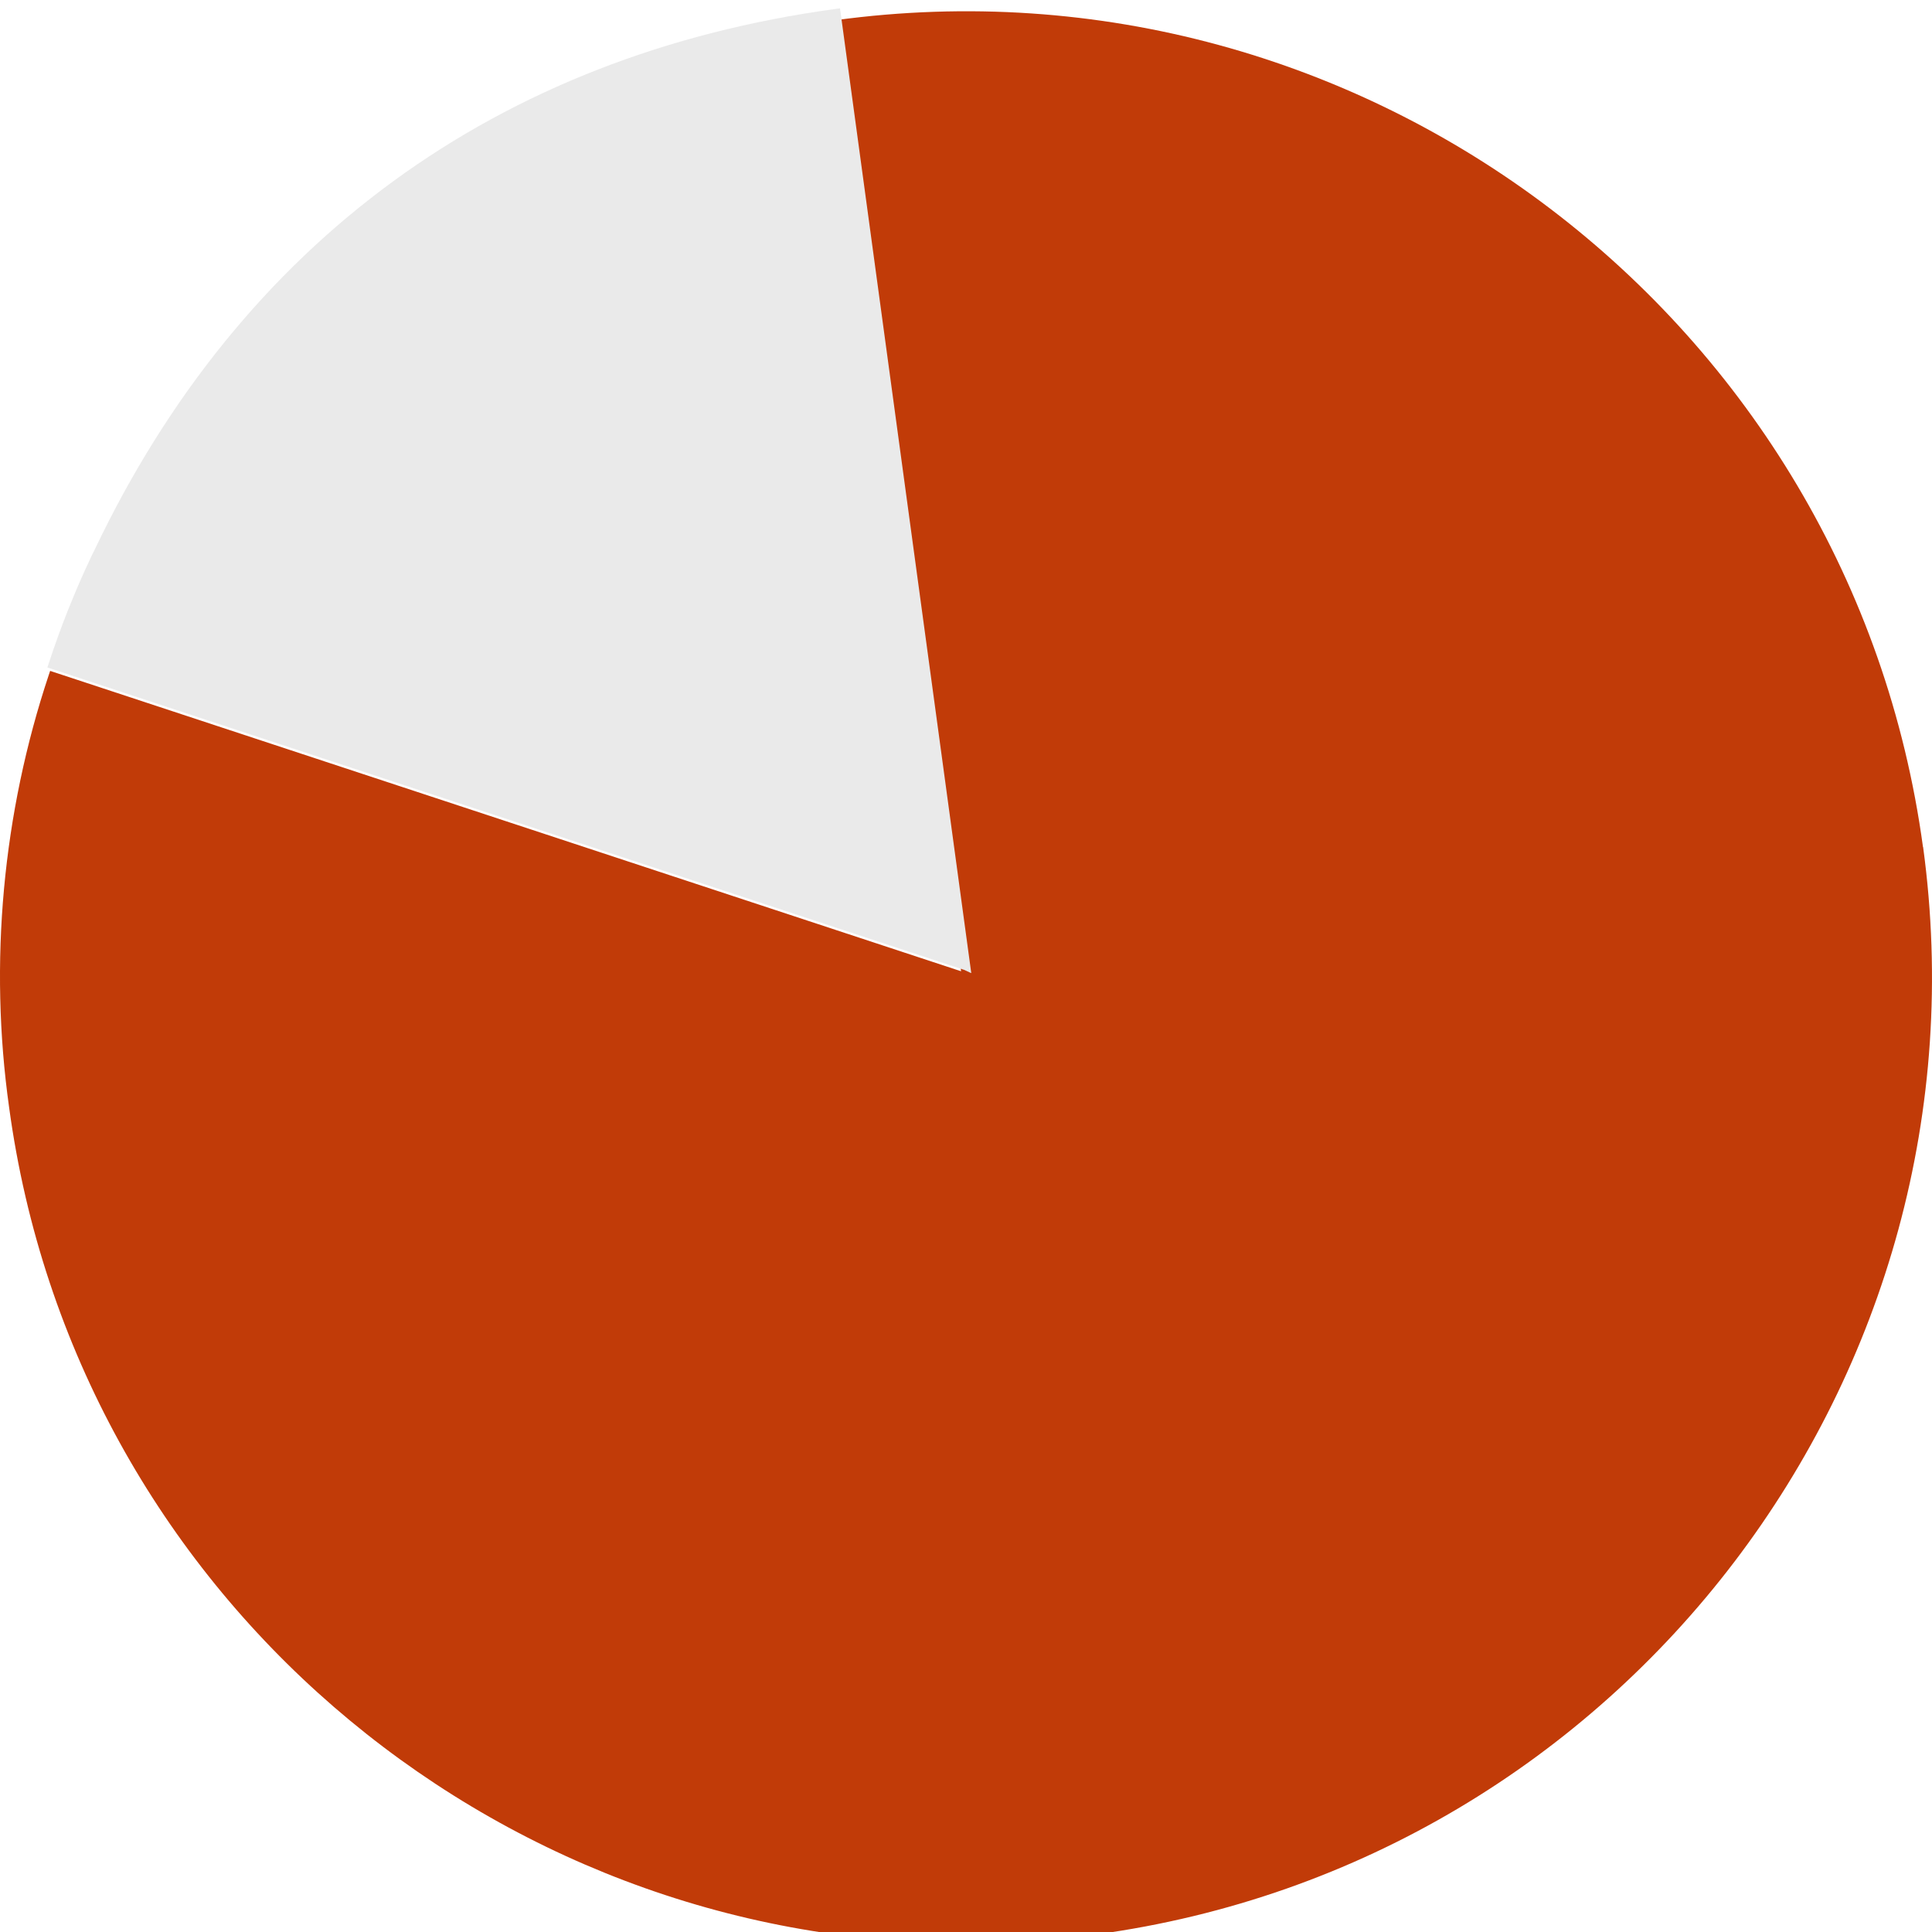 <svg width="63" height="63" viewBox="0 0 63 63" fill="none" xmlns="http://www.w3.org/2000/svg">
<g clip-path="url(#clip0_4691_93962)">
<path d="M62.706 27.619C60.365 10.414 44.463 -1.684 27.254 0.657L27.122 0.674L31.34 31.672L1.762 21.919L1.635 21.877L1.592 22.005C0.085 26.521 -0.366 31.399 0.298 36.116C2.443 51.891 15.987 63.367 31.481 63.367C32.89 63.367 34.316 63.273 35.75 63.078C52.954 60.736 65.051 44.829 62.71 27.619H62.706Z" fill="#C13B08"/>
<path d="M31.671 31.726L27.392 0.272L27.261 0.289C16.218 1.792 7.858 7.896 3.078 17.942L3.018 18.061C3.018 18.07 3.01 18.078 3.005 18.087L2.959 18.185C2.431 19.304 1.971 20.462 1.588 21.637L1.545 21.765L31.445 31.628L31.662 31.73L31.671 31.726Z" fill="#EAEAEA"/>
</g>
<defs>
<clipPath id="clip0_4691_93962">
<rect width="63" height="63" fill="white"/>
</clipPath>
</defs>
</svg>
